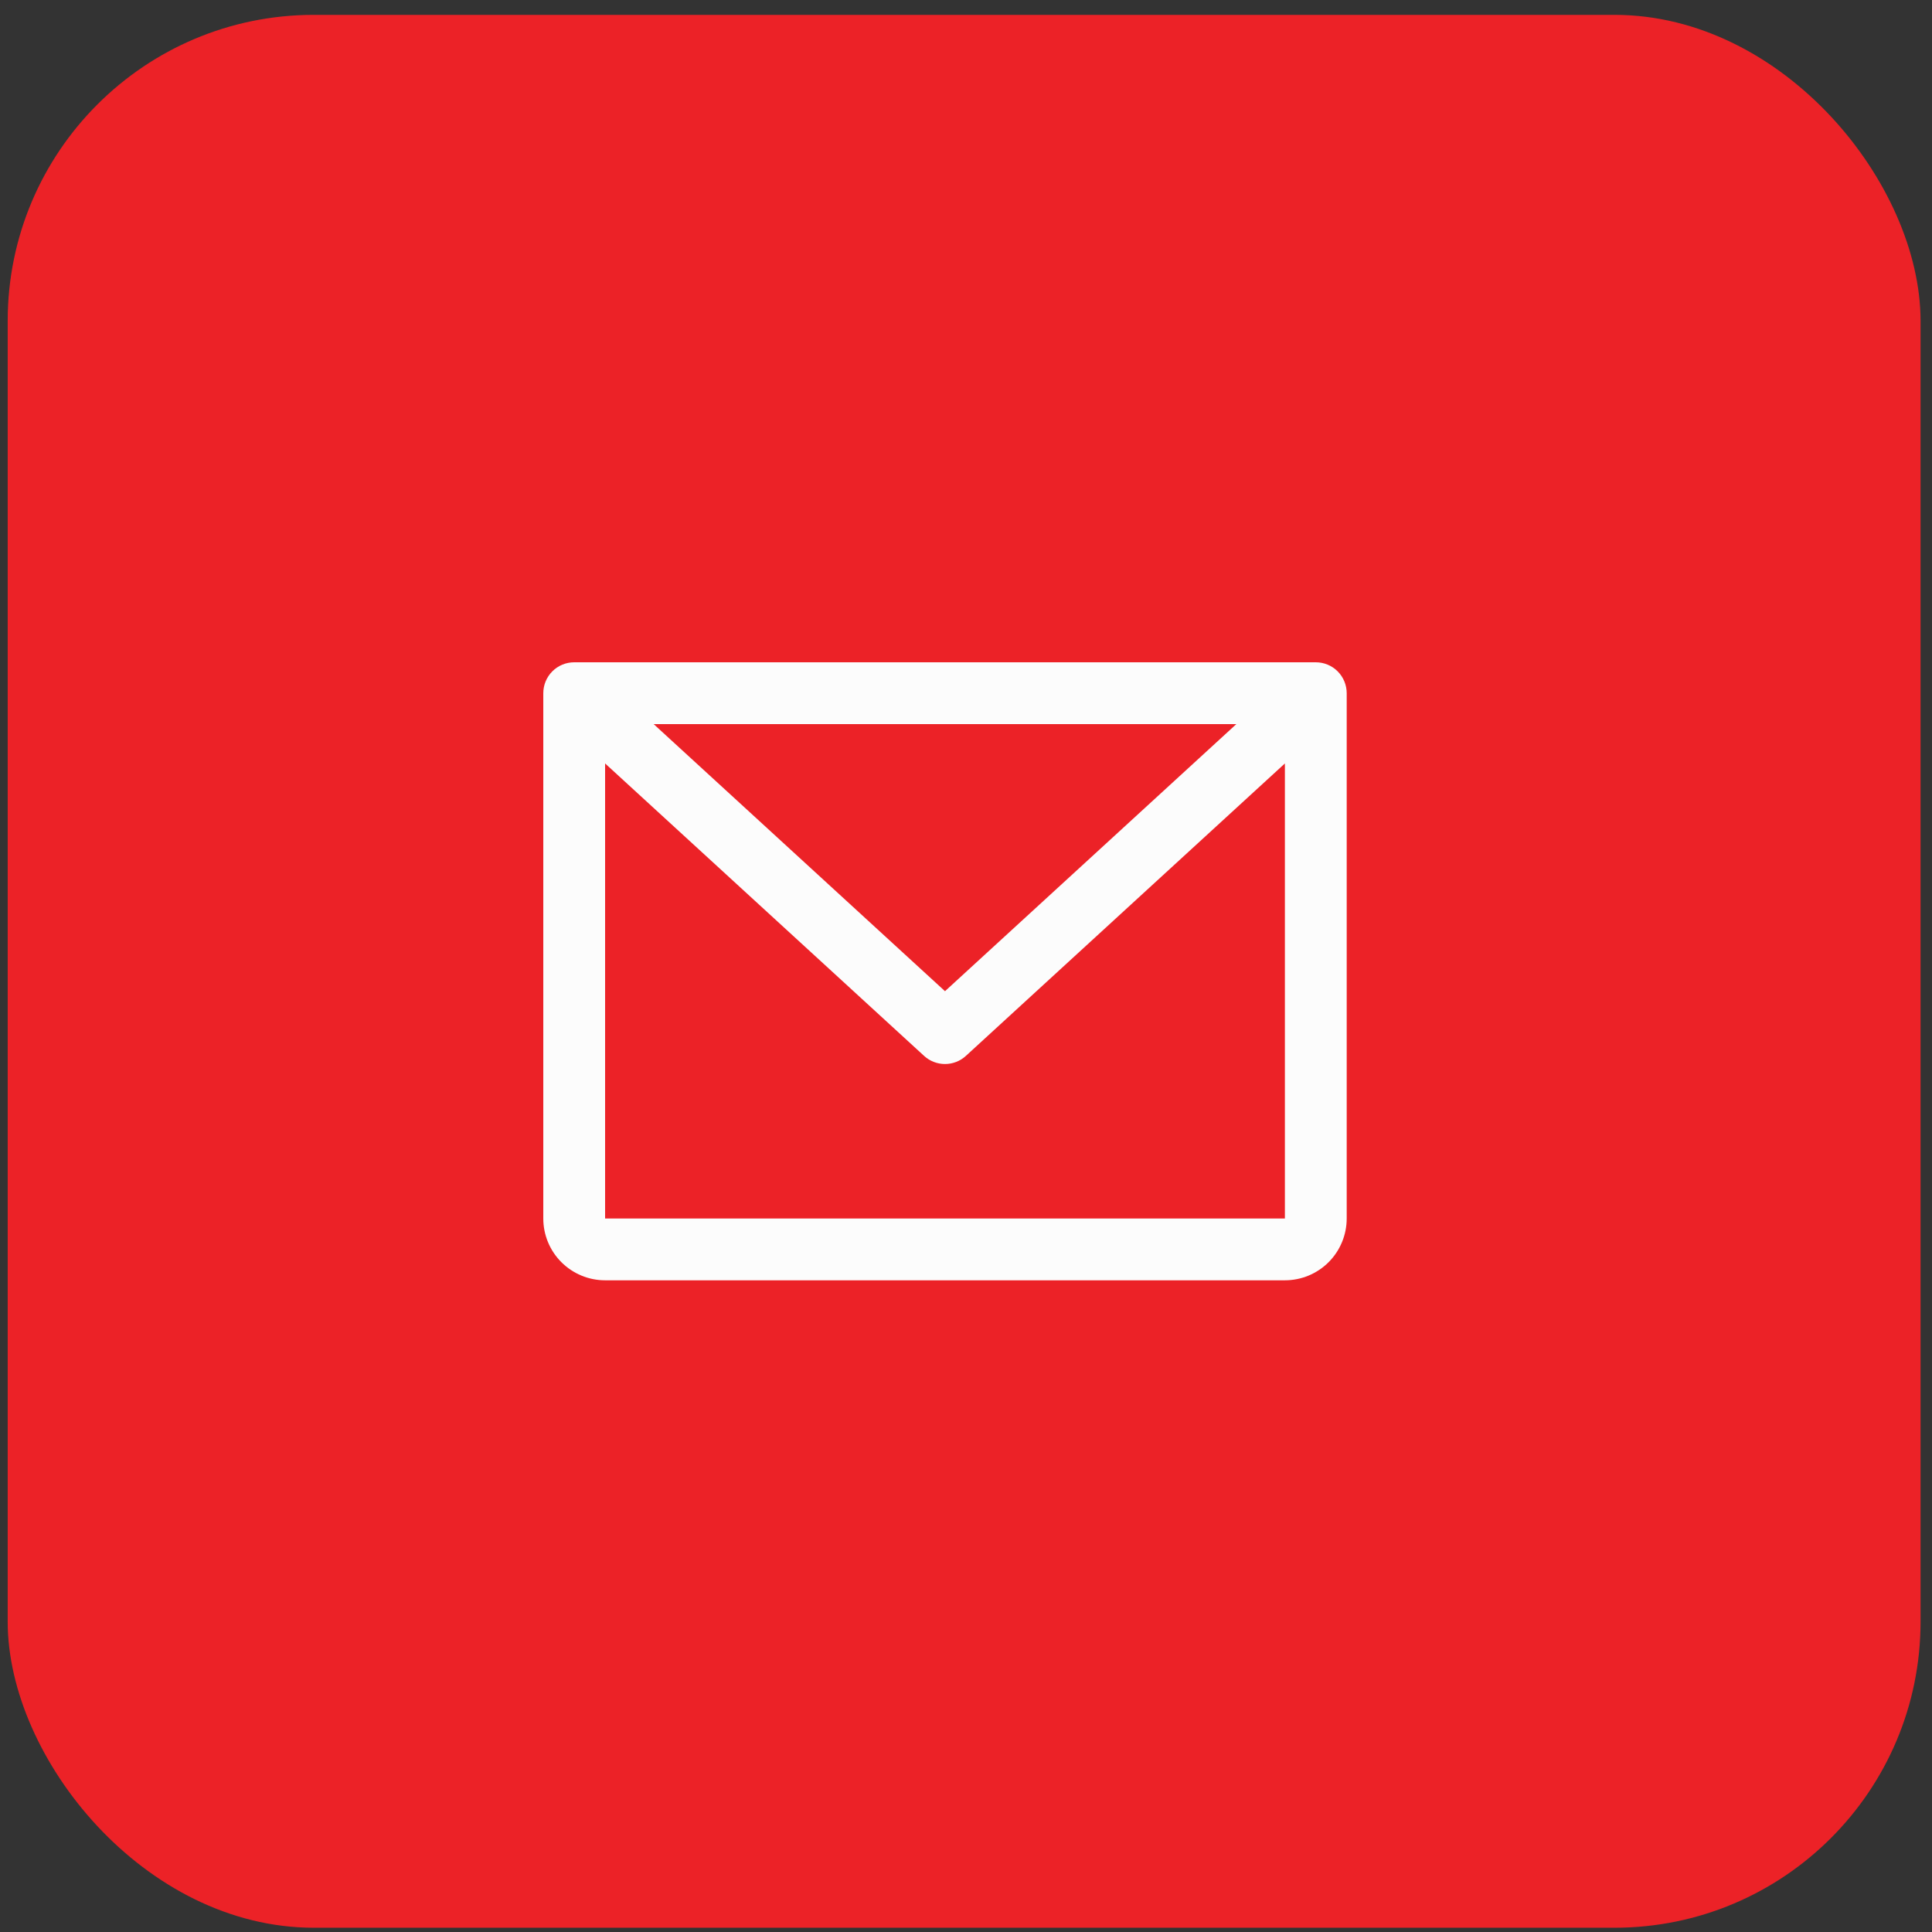 <?xml version="1.0" encoding="UTF-8"?> <svg xmlns="http://www.w3.org/2000/svg" width="101" height="101" viewBox="0 0 101 101" fill="none"><rect x="0" y="0" width="101" height="101" fill="#333333" stroke="none"/><rect x="0.402" y="0.777" width="100" height="100" rx="16" fill="#EC2227"></rect><path d="M68.786 34.623H30.017C29.589 34.623 29.178 34.793 28.875 35.096C28.572 35.399 28.402 35.81 28.402 36.238V63.7C28.402 64.557 28.742 65.379 29.348 65.984C29.954 66.59 30.776 66.931 31.633 66.931H67.171C68.028 66.931 68.85 66.59 69.456 65.984C70.061 65.379 70.402 64.557 70.402 63.7V36.238C70.402 35.81 70.231 35.399 69.929 35.096C69.626 34.793 69.215 34.623 68.786 34.623ZM64.633 37.854L49.402 51.817L34.171 37.854H64.633ZM67.171 63.7H31.633V39.911L48.309 55.199C48.607 55.473 48.997 55.624 49.402 55.624C49.806 55.624 50.196 55.473 50.494 55.199L67.171 39.911V63.7Z" fill="#FCFCFC"></path></svg> 